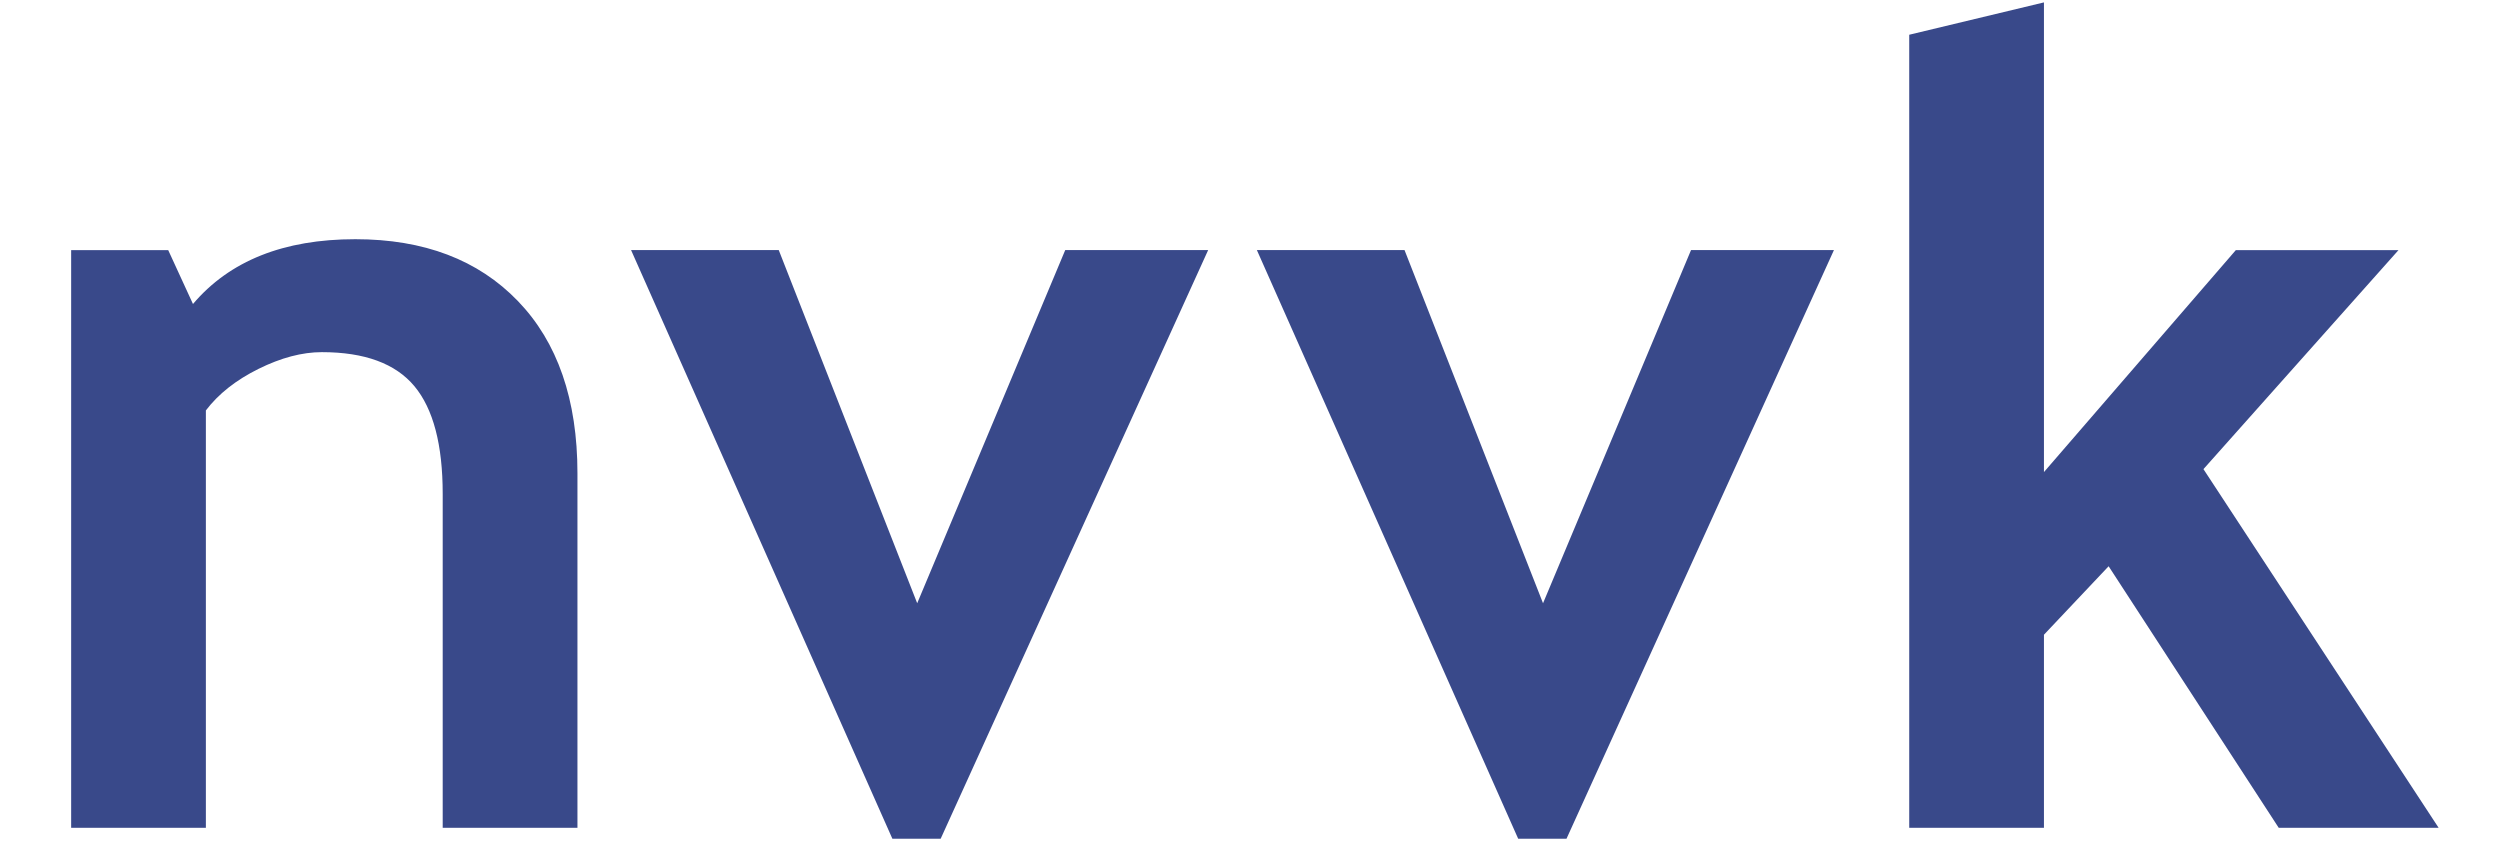 <svg xmlns="http://www.w3.org/2000/svg" width="980" height="330" viewBox="0 140.5 980 330" enable-background="new 0 140.5 980 330"><path fill="#39498a" d="M173.539 464.997v-130.85c0-19.307-3.695-33.389-11.104-42.277-7.409-8.869-19.492-13.328-36.27-13.328-7.751 0-16.023 2.195-24.843 6.566-8.81 4.371-15.68 9.791-20.619 16.278v163.611h-52.812v-226.458h38.044l9.711 21.128c14.377-16.944 35.584-25.401 63.632-25.401 26.911 0 48.147 8.075 63.719 24.226 15.572 16.131 23.363 38.661 23.363 67.571v138.944h-52.822v-.01zm195.206 4.282h-18.934l-102.43-230.741h57.889l54.272 138.435 58.026-138.435h56.026l-104.849 230.741zm245.323 0h-18.943l-102.43-230.741h57.879l54.292 138.435 58.016-138.435h56.017l-104.831 230.741zm279.192-4.282l-66.679-102.528-25.353 26.843v75.686h-52.812v-310.877l52.812-12.681v184.113l75.225-87.014h63.759l-76.46 85.858 92.189 140.601h-62.681z"/></svg>